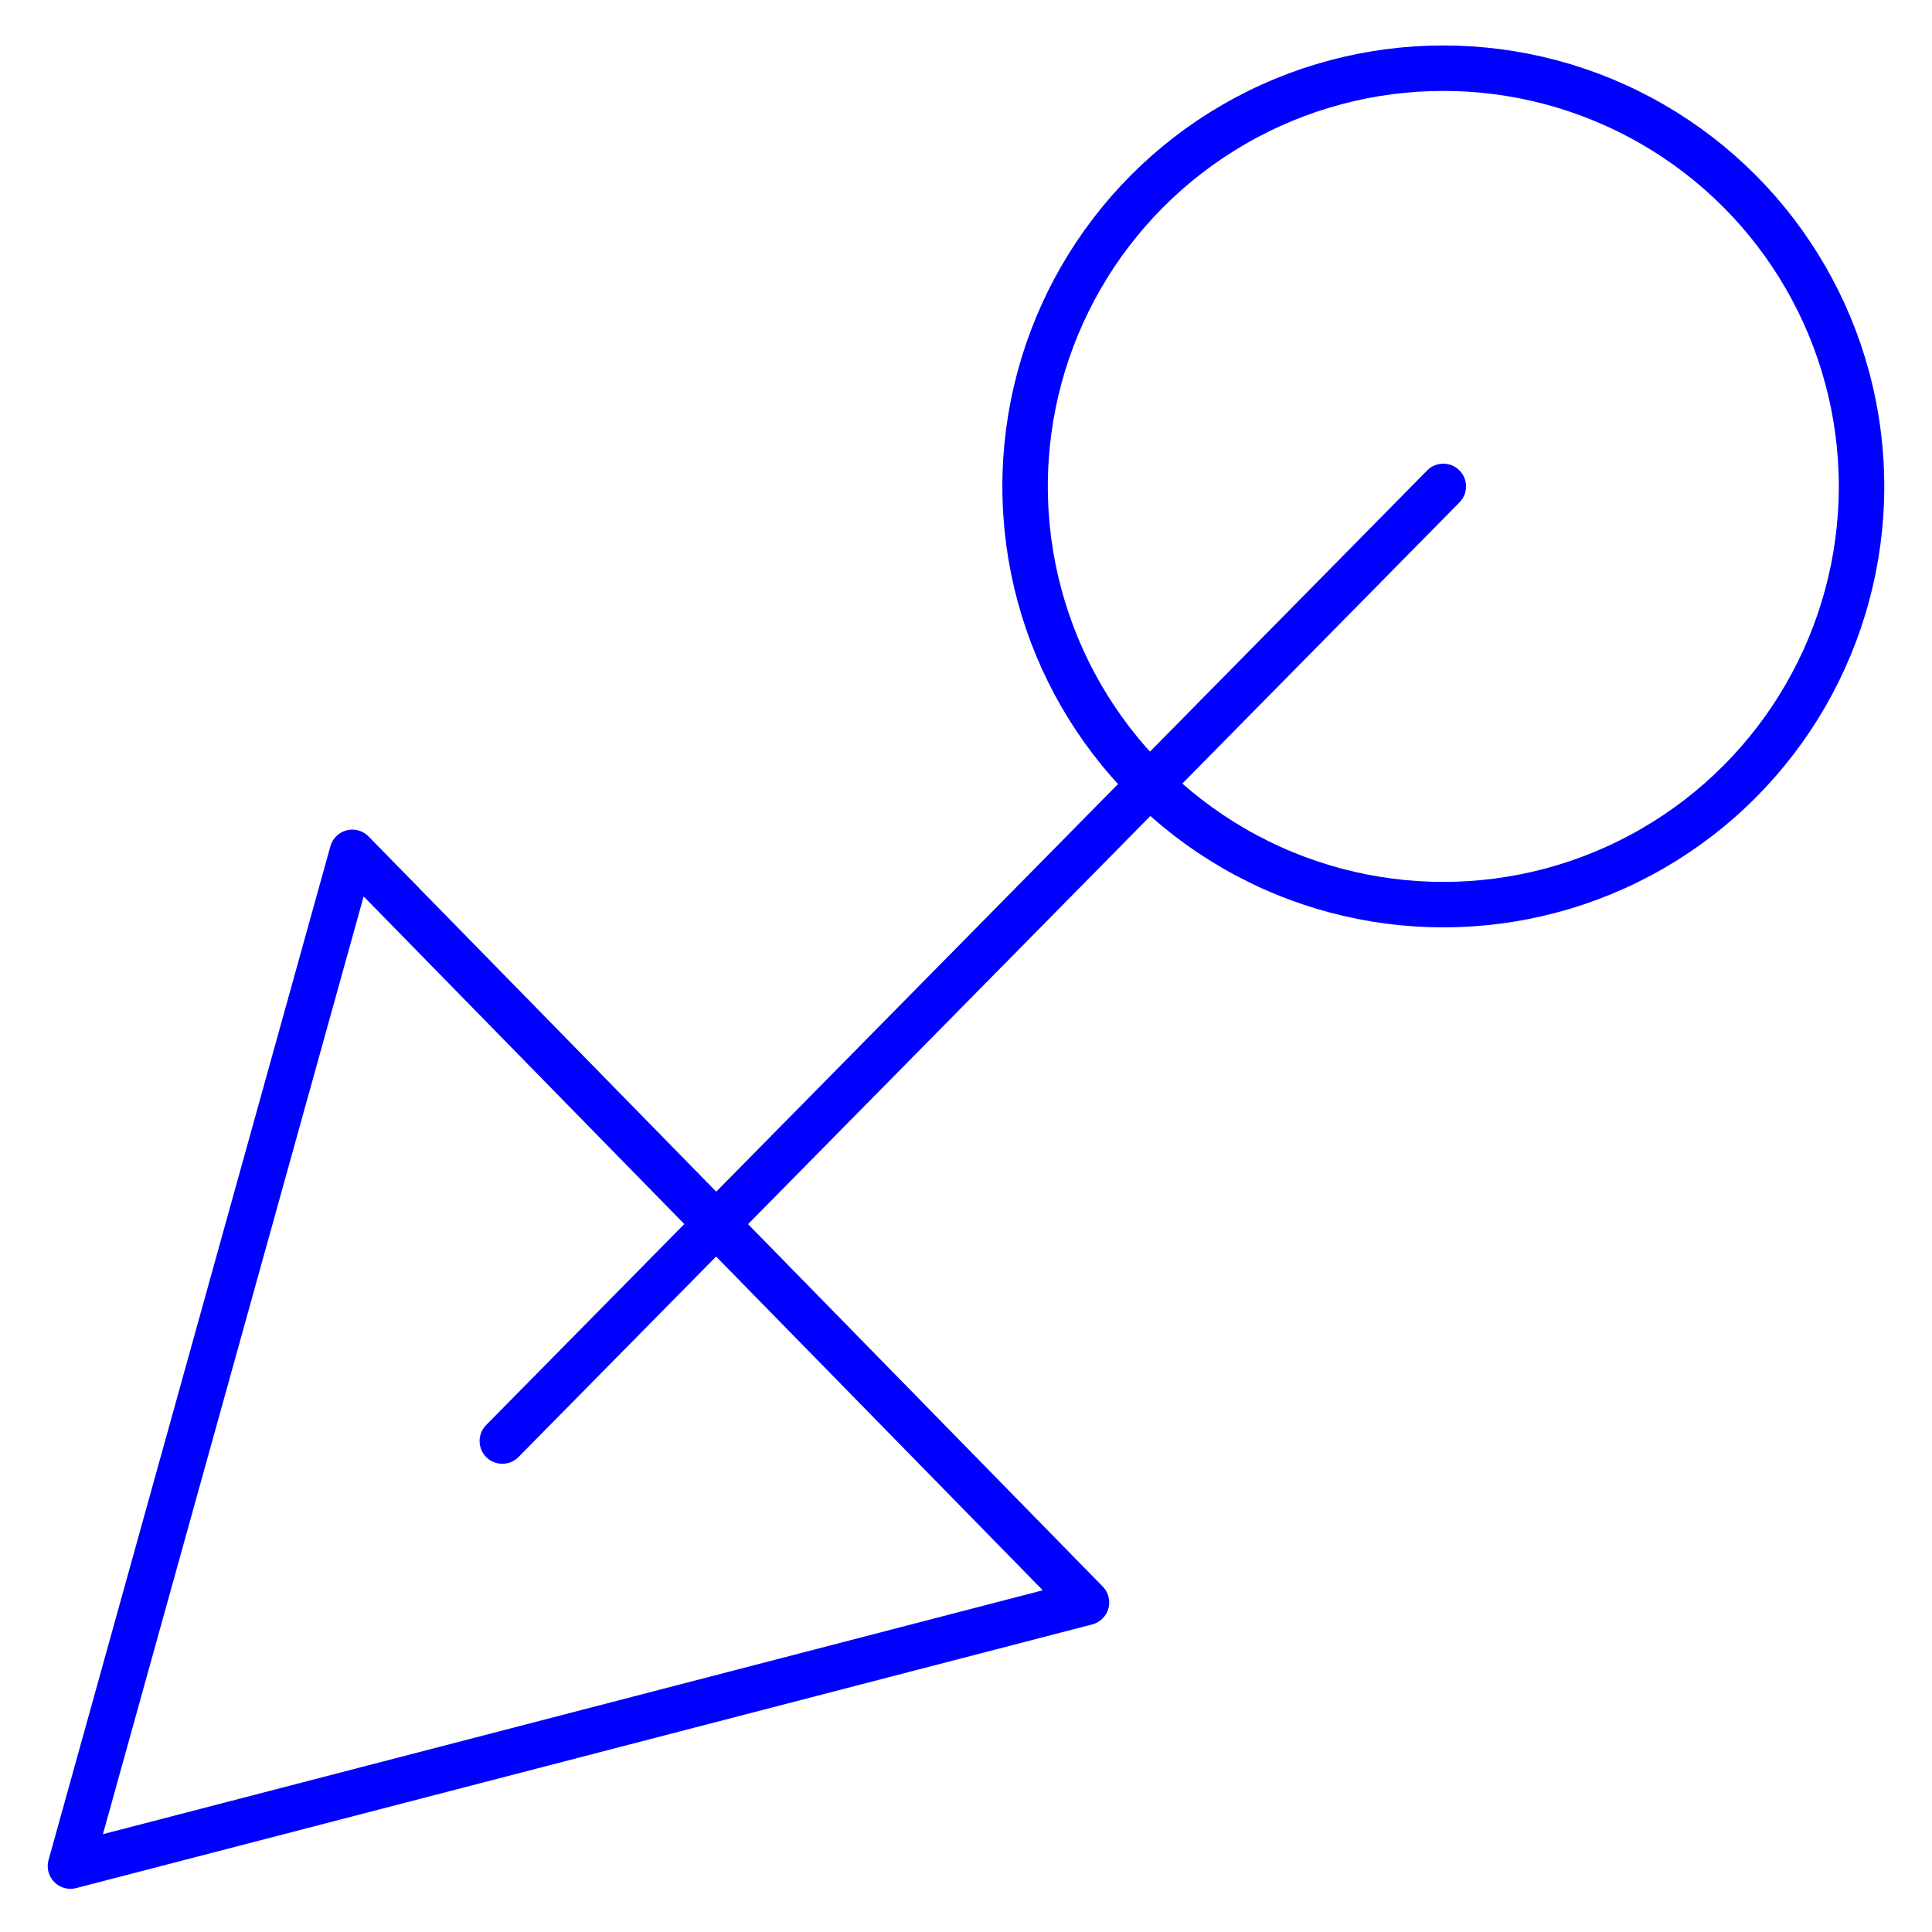 <?xml version="1.0" encoding="utf-8"?>
<!-- Generator: Adobe Illustrator 24.0.2, SVG Export Plug-In . SVG Version: 6.00 Build 0)  -->
<svg version="1.1" id="Vrstva_1" xmlns="http://www.w3.org/2000/svg" xmlns:xlink="http://www.w3.org/1999/xlink" x="0px" y="0px"
	 viewBox="0 0 85 85" style="enable-background:new 0 0 85 85;" xml:space="preserve">
<style type="text/css">
	.st0{fill:none;stroke:#0000FF;stroke-width:2;stroke-linecap:round;stroke-linejoin:round;}
</style>
<title>connection</title>
<g id="Vrstva_2_1_">
	<g id="Vrstva_1-2">
		<polygon class="st0" points="15.5,37.5 3.1,82.1 47.8,70.5 		"/>
		<circle class="st0" cx="63.5" cy="21.4" r="18.4"/>
		<line class="st0" x1="63.5" y1="21.4" x2="22.1" y2="63.4"/>
	</g>
</g>
</svg>
